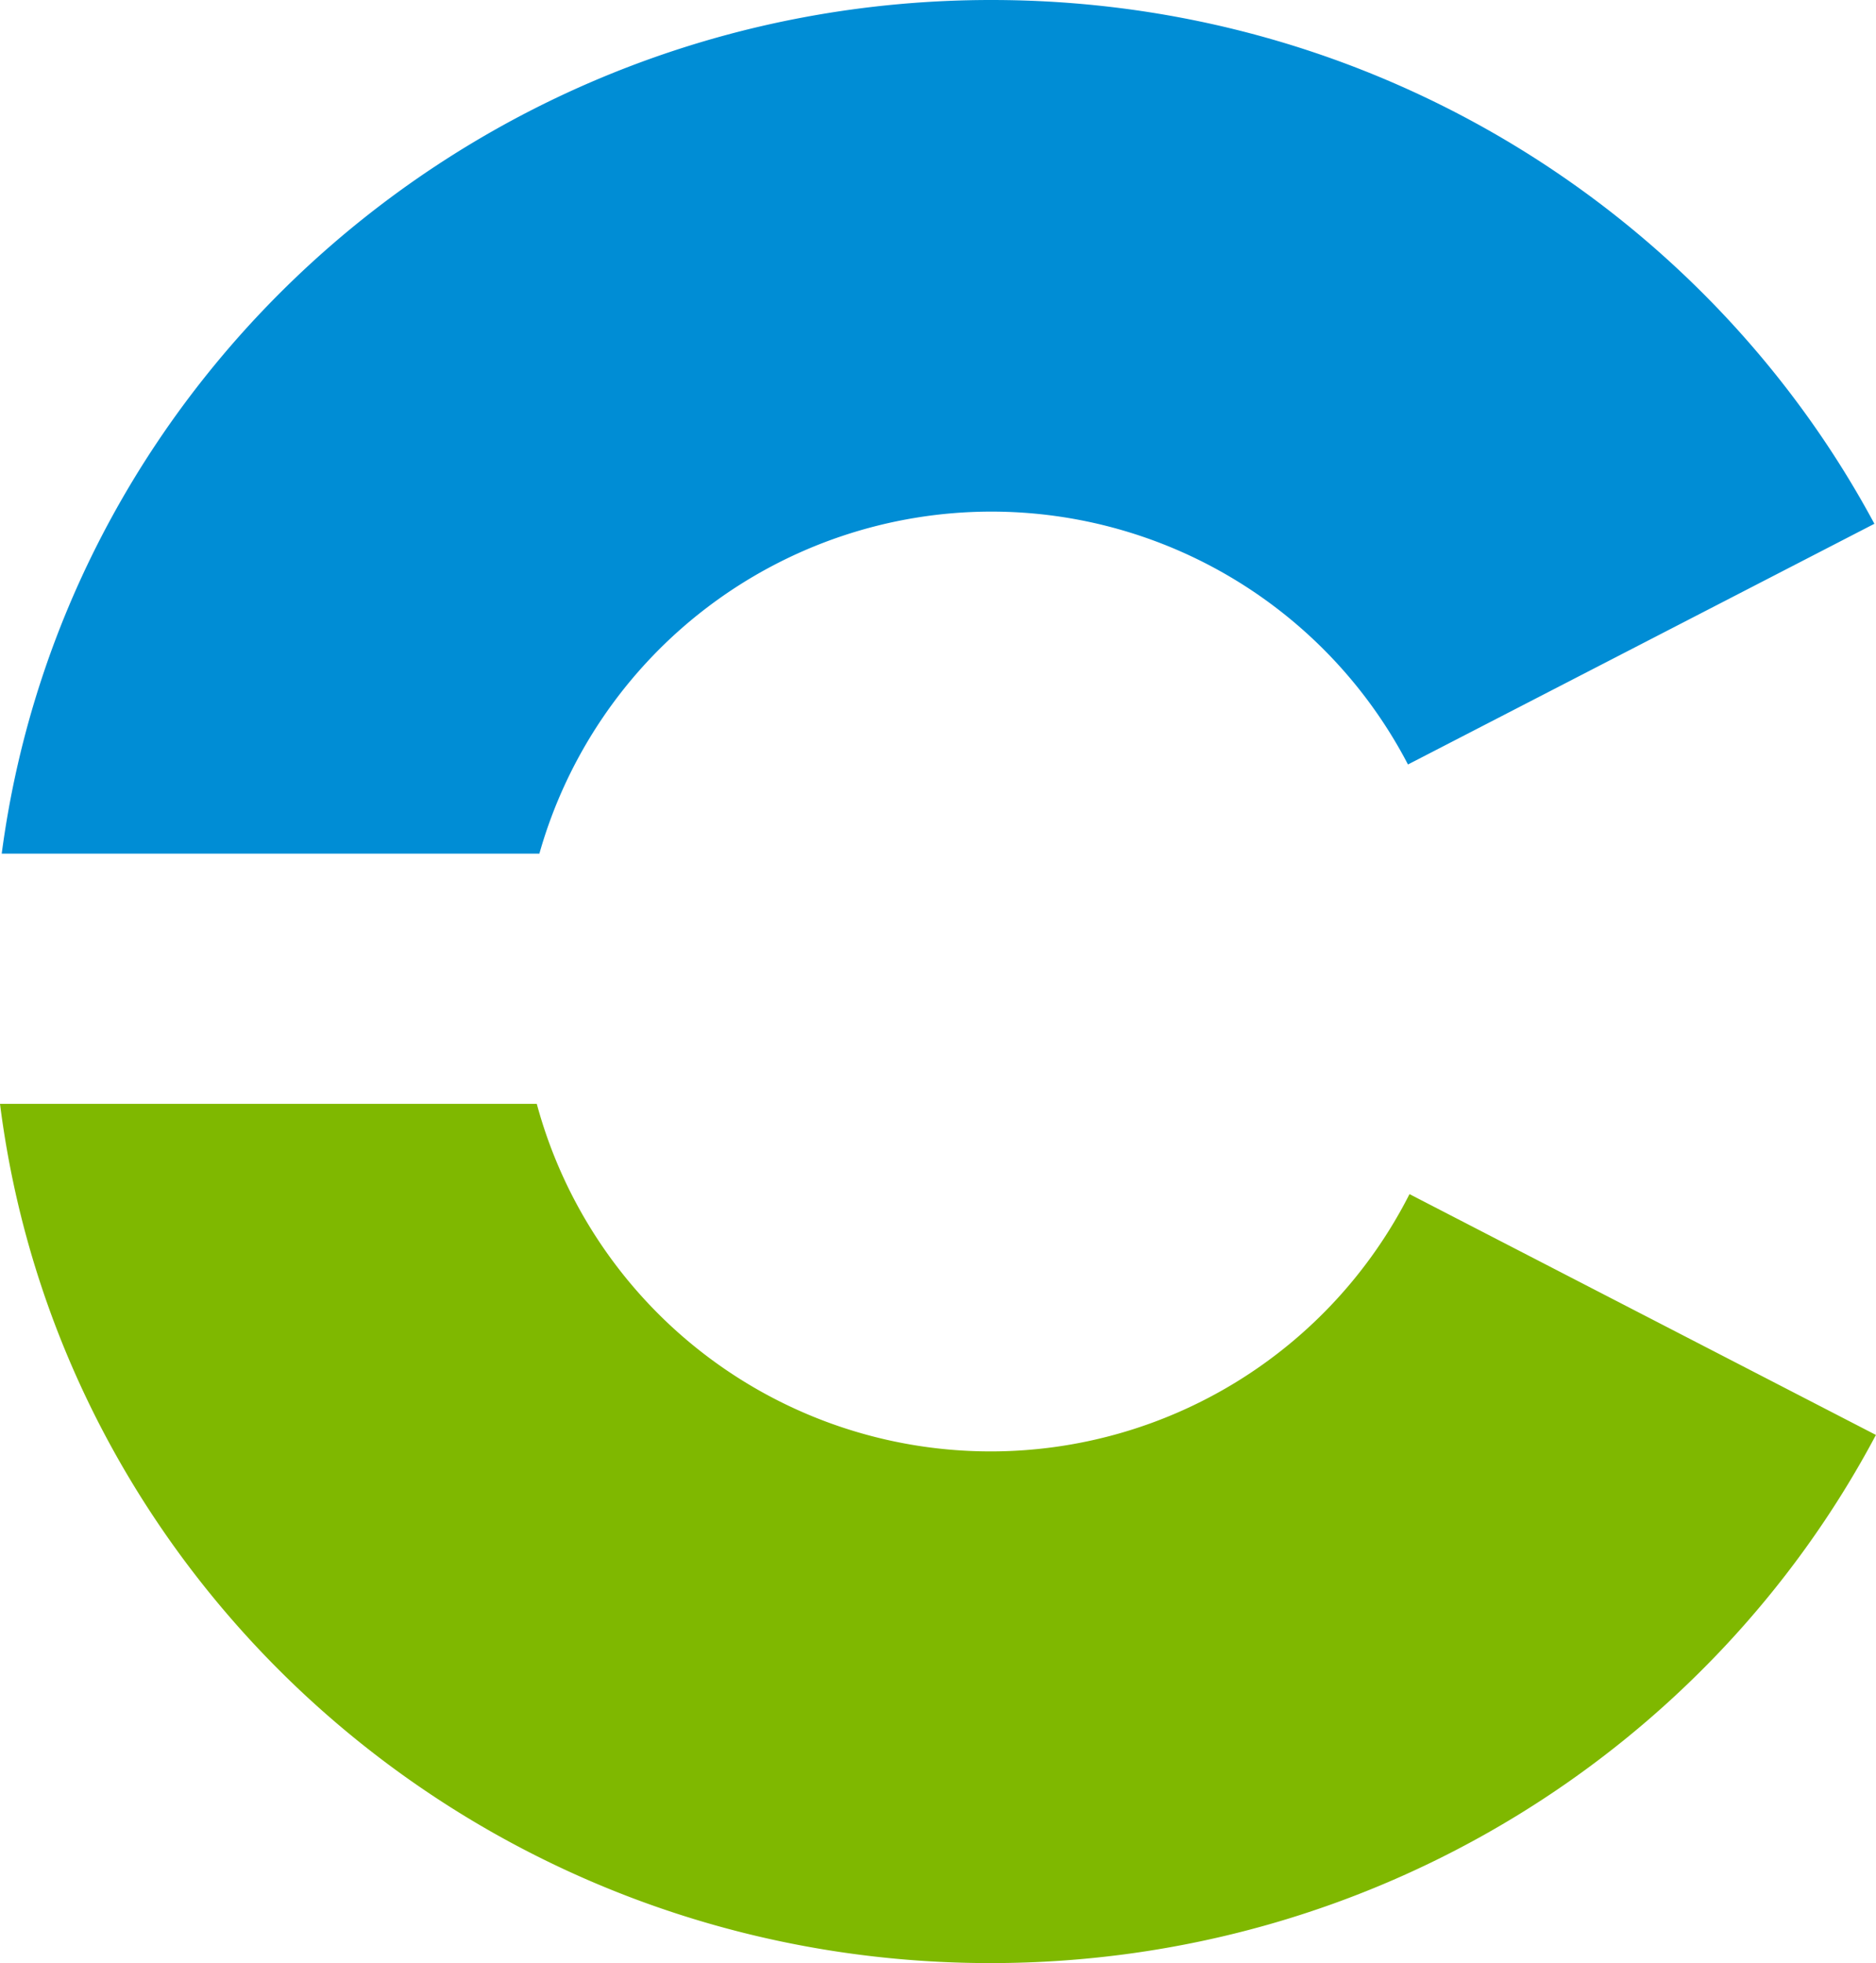 <svg id="Layer_1" data-name="Layer 1" xmlns="http://www.w3.org/2000/svg" viewBox="0 0 468.25 489.98"><defs><style>.cls-1{fill:#7fb800;}.cls-2{fill:#008dd5;}</style></defs><path d="M-54-179.18" transform="translate(-15.9 -4)"/><path class="cls-1" d="M263.13,366.28a117.33,117.33,0,0,1-113.25-86.75H15.9C31.19,400.42,136,494,263.13,494c96.08,0,179.45-53.49,221-131.83L367.71,302.06A117.24,117.24,0,0,1,263.13,366.28Z" transform="translate(-15.9 -4)"/><path class="cls-2" d="M263.33,131.7a117.25,117.25,0,0,1,104,63.12l116.42-60.08C442,57,359,4,263.33,4c-126.6,0-231.14,92.85-247,213.07h134.2A117.3,117.3,0,0,1,263.33,131.7Z" transform="translate(-15.9 -4)"/></svg>